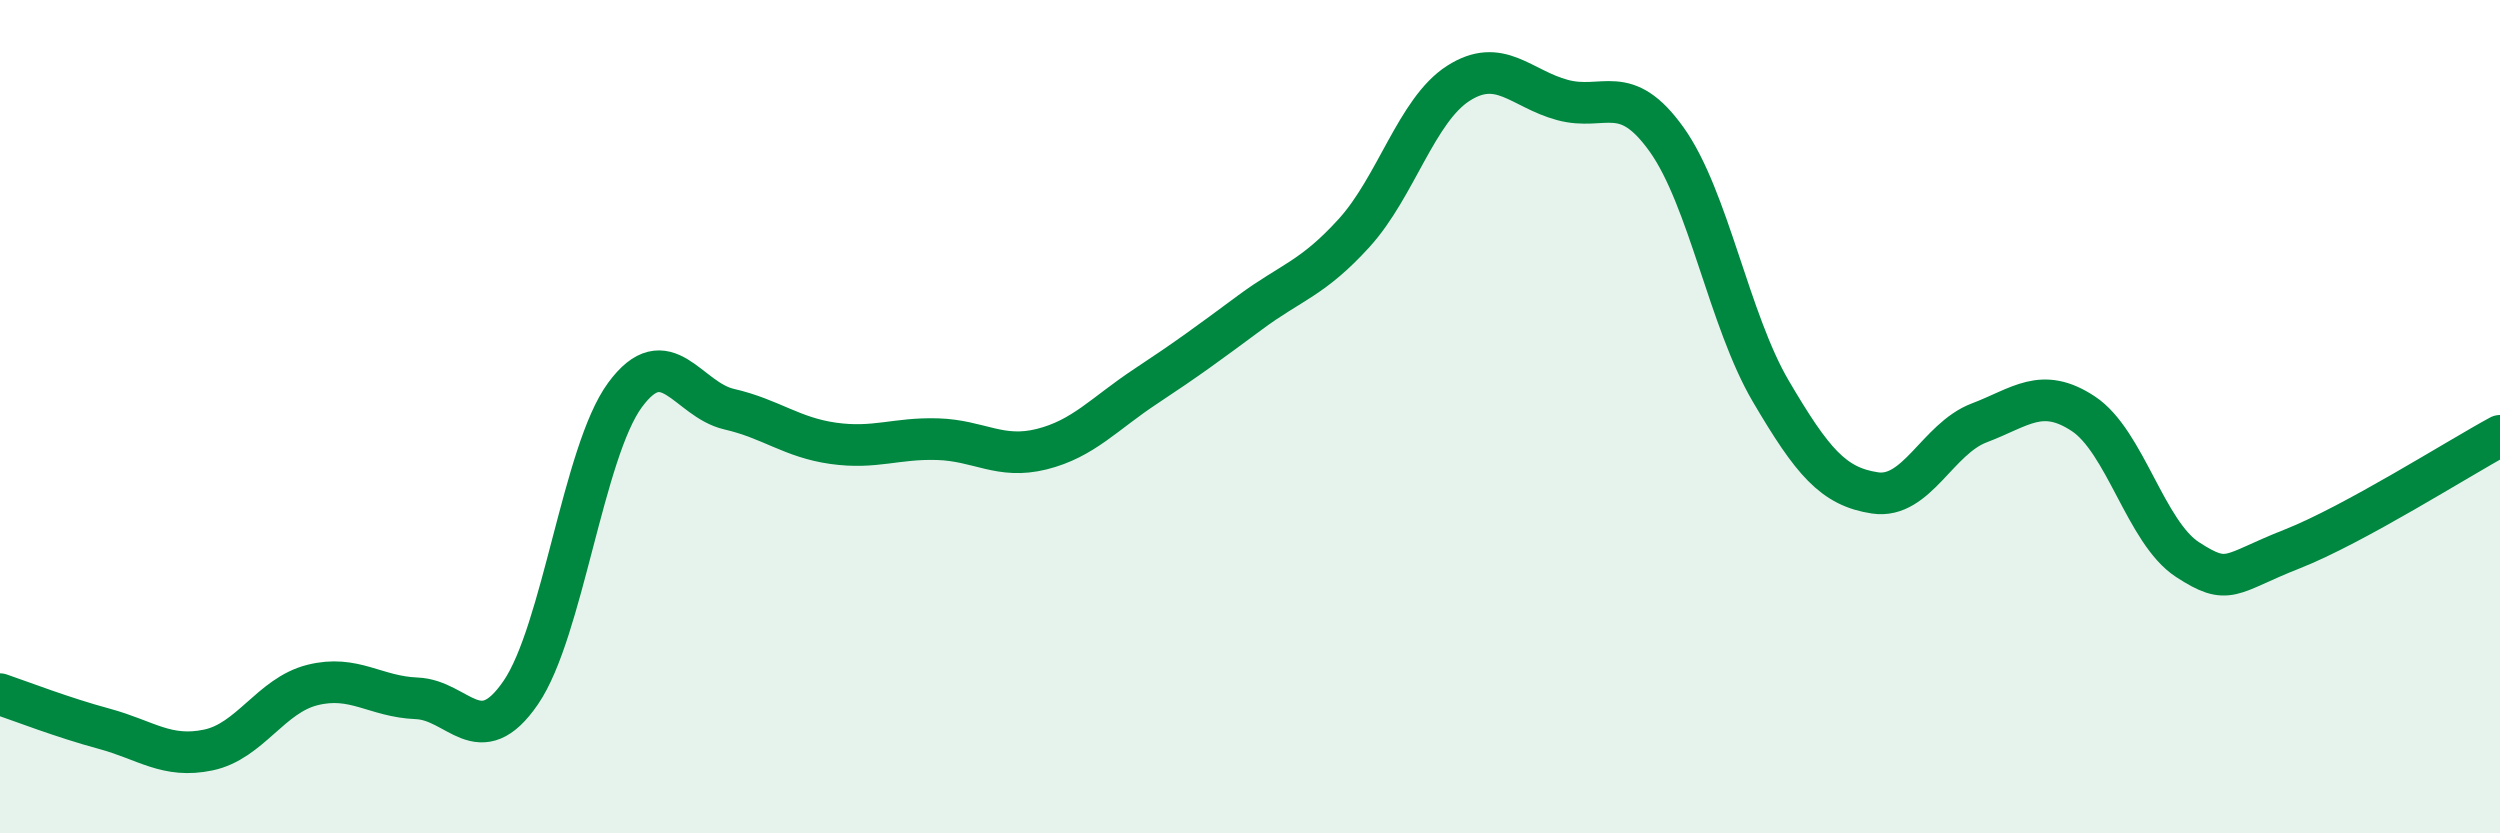 
    <svg width="60" height="20" viewBox="0 0 60 20" xmlns="http://www.w3.org/2000/svg">
      <path
        d="M 0,16.66 C 0.5,16.83 1.5,17.22 2.5,17.49 C 3.5,17.76 4,18.21 5,18 C 6,17.79 6.5,16.69 7.5,16.44 C 8.5,16.19 9,16.72 10,16.76 C 11,16.8 11.5,18.08 12.5,16.62 C 13.5,15.16 14,10.84 15,9.48 C 16,8.12 16.5,9.59 17.5,9.82 C 18.5,10.05 19,10.5 20,10.64 C 21,10.78 21.5,10.51 22.5,10.54 C 23.5,10.57 24,11.03 25,10.78 C 26,10.53 26.5,9.93 27.5,9.27 C 28.5,8.61 29,8.24 30,7.5 C 31,6.76 31.5,6.69 32.5,5.59 C 33.5,4.49 34,2.64 35,2 C 36,1.36 36.5,2.13 37.5,2.4 C 38.5,2.67 39,1.95 40,3.35 C 41,4.75 41.5,7.69 42.5,9.39 C 43.5,11.09 44,11.68 45,11.83 C 46,11.98 46.5,10.53 47.5,10.15 C 48.5,9.77 49,9.27 50,9.93 C 51,10.59 51.5,12.78 52.5,13.43 C 53.5,14.08 53.5,13.77 55,13.18 C 56.5,12.59 59,11 60,10.46L60 20L0 20Z"
        fill="#008740"
        opacity="0.1"
        stroke-linecap="round"
        stroke-linejoin="round"
      />
      <path
        d="M 0,16.66 C 0.5,16.83 1.5,17.22 2.5,17.49 C 3.5,17.76 4,18.21 5,18 C 6,17.79 6.5,16.69 7.5,16.44 C 8.5,16.19 9,16.72 10,16.76 C 11,16.8 11.5,18.08 12.5,16.62 C 13.5,15.16 14,10.84 15,9.48 C 16,8.12 16.5,9.59 17.5,9.82 C 18.5,10.05 19,10.5 20,10.64 C 21,10.78 21.5,10.51 22.5,10.54 C 23.5,10.57 24,11.03 25,10.78 C 26,10.53 26.5,9.93 27.5,9.27 C 28.5,8.61 29,8.24 30,7.5 C 31,6.76 31.5,6.69 32.5,5.59 C 33.5,4.49 34,2.64 35,2 C 36,1.36 36.5,2.13 37.5,2.4 C 38.5,2.67 39,1.95 40,3.35 C 41,4.75 41.5,7.69 42.5,9.39 C 43.5,11.09 44,11.68 45,11.83 C 46,11.98 46.5,10.53 47.5,10.15 C 48.5,9.77 49,9.27 50,9.93 C 51,10.59 51.5,12.78 52.5,13.43 C 53.5,14.08 53.5,13.77 55,13.18 C 56.5,12.59 59,11 60,10.46"
        stroke="#008740"
        stroke-width="1"
        fill="none"
        stroke-linecap="round"
        stroke-linejoin="round"
      />
    </svg>
  